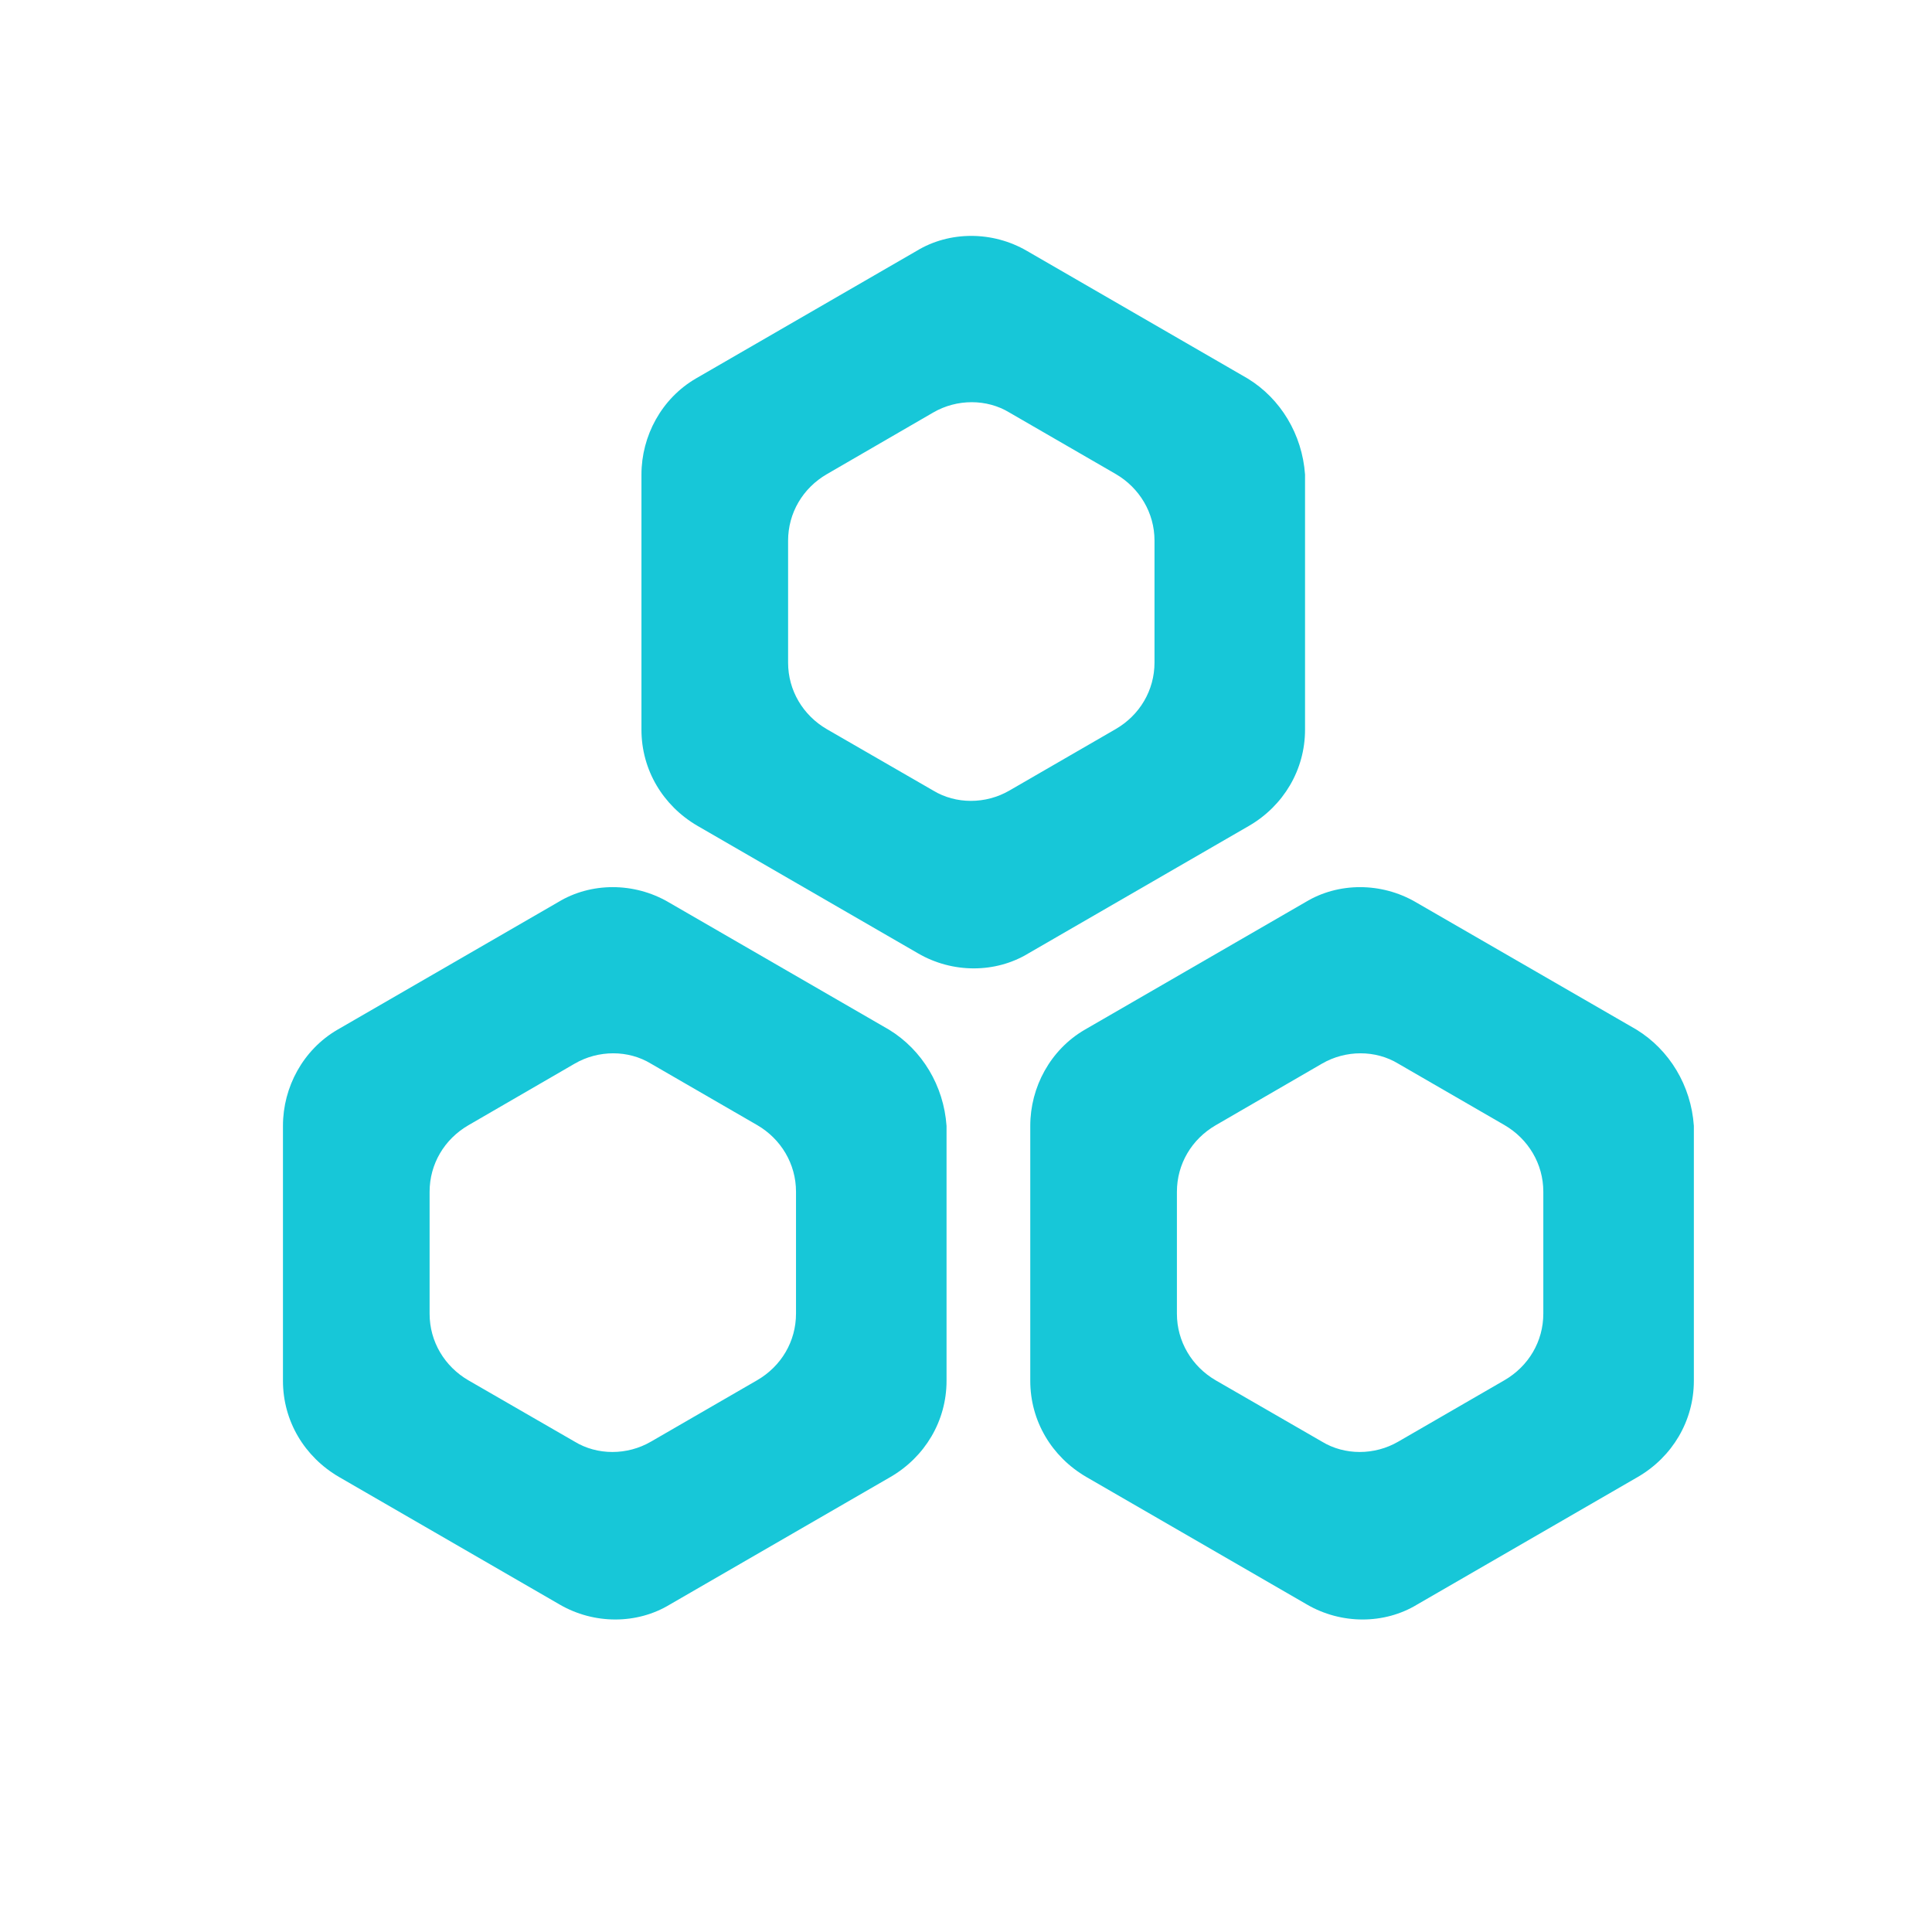 <?xml version="1.0" encoding="utf-8"?>
<!-- Generator: Adobe Illustrator 21.0.0, SVG Export Plug-In . SVG Version: 6.00 Build 0)  -->
<svg version="1.1" xmlns="http://www.w3.org/2000/svg" xmlns:xlink="http://www.w3.org/1999/xlink" x="0px" y="0px"
	 viewBox="0 0 1440 1440" style="enable-background:new 0 0 1440 1440;" xml:space="preserve">
<style type="text/css">
	.st0{fill:#17C7D8;}
</style>
<g id="Слой_1">
	<path class="st0" d="M929.9,282.1L765.4,187c-25.6-14.9-57.7-14.9-82.2,0l-164.5,95.1c-25.6,14.9-40.6,42.8-40.6,71.6v190.2
		c0,29.9,16,56.6,41.7,71.6l164.5,95.1c25.6,14.9,57.7,14.9,82.2,0L931,615.5c25.6-14.9,41.7-41.7,41.7-71.6V353.7
		C970.6,323.8,954.5,297.1,929.9,282.1z M587.4,493.9V403c0-20.7,11-39.2,28.9-49.6l79.2-45.9c17.7-10.3,40-10.3,56.9,0l79.2,45.8
		c17.7,10.3,28.9,28.9,28.9,49.6v90.9c0,20.7-11,39.2-28.9,49.6l-79.2,45.8c-17.7,10.3-40,10.3-56.9,0l-79.2-45.7
		C598.6,533.2,587.4,514.7,587.4,493.9z"/>
	<path class="st0" d="M1219.7,767.4l-164.5-95c-25.6-14.9-57.7-14.9-82.2,0l-164.5,95.1c-25.6,14.9-40.6,42.8-40.6,71.6v190.1
		c0,29.9,16,56.6,41.7,71.6l164.5,95.1c25.6,14.9,57.7,14.9,82.2,0l164.5-95.1c25.6-14.9,41.7-41.7,41.7-71.6V839.1
		C1260.4,809.1,1244.3,782.5,1219.7,767.4z M877.2,979.2v-90.9c0-20.7,11-39.2,28.9-49.6l79.2-45.9c17.7-10.3,40-10.3,56.9,0
		l79.2,45.8c17.7,10.3,28.9,28.9,28.9,49.6v90.9c0,20.7-11,39.2-28.9,49.6l-79.2,45.8c-17.7,10.3-40,10.3-56.9,0l-79.2-45.7
		C888.4,1018.5,877.2,999.9,877.2,979.2z"/>
	<path class="st0" d="M662.7,767.5l-164.5-95.1c-25.6-14.9-57.7-14.9-82.2,0l-164.5,95.1c-25.6,14.9-40.6,42.8-40.6,71.6v190.1
		c0,29.9,16,56.6,41.7,71.6l164.5,95.1c25.6,14.9,57.7,14.9,82.2,0l164.5-95.1c25.6-14.9,41.7-41.7,41.7-71.6v-190
		C703.4,809.2,687.3,782.6,662.7,767.5z M320.2,979.2v-90.9c0-20.7,11-39.2,28.9-49.6l79.2-45.9c17.7-10.3,40-10.3,56.9,0l79.2,45.8
		c17.7,10.3,28.9,28.9,28.9,49.6v90.9c0,20.7-11,39.2-28.9,49.6l-79.2,45.8c-17.7,10.3-40,10.3-56.9,0l-79.2-45.7
		C331.4,1018.5,320.2,1000,320.2,979.2z"/>
</g>
<g id="Слой_2">
</g>
</svg>
